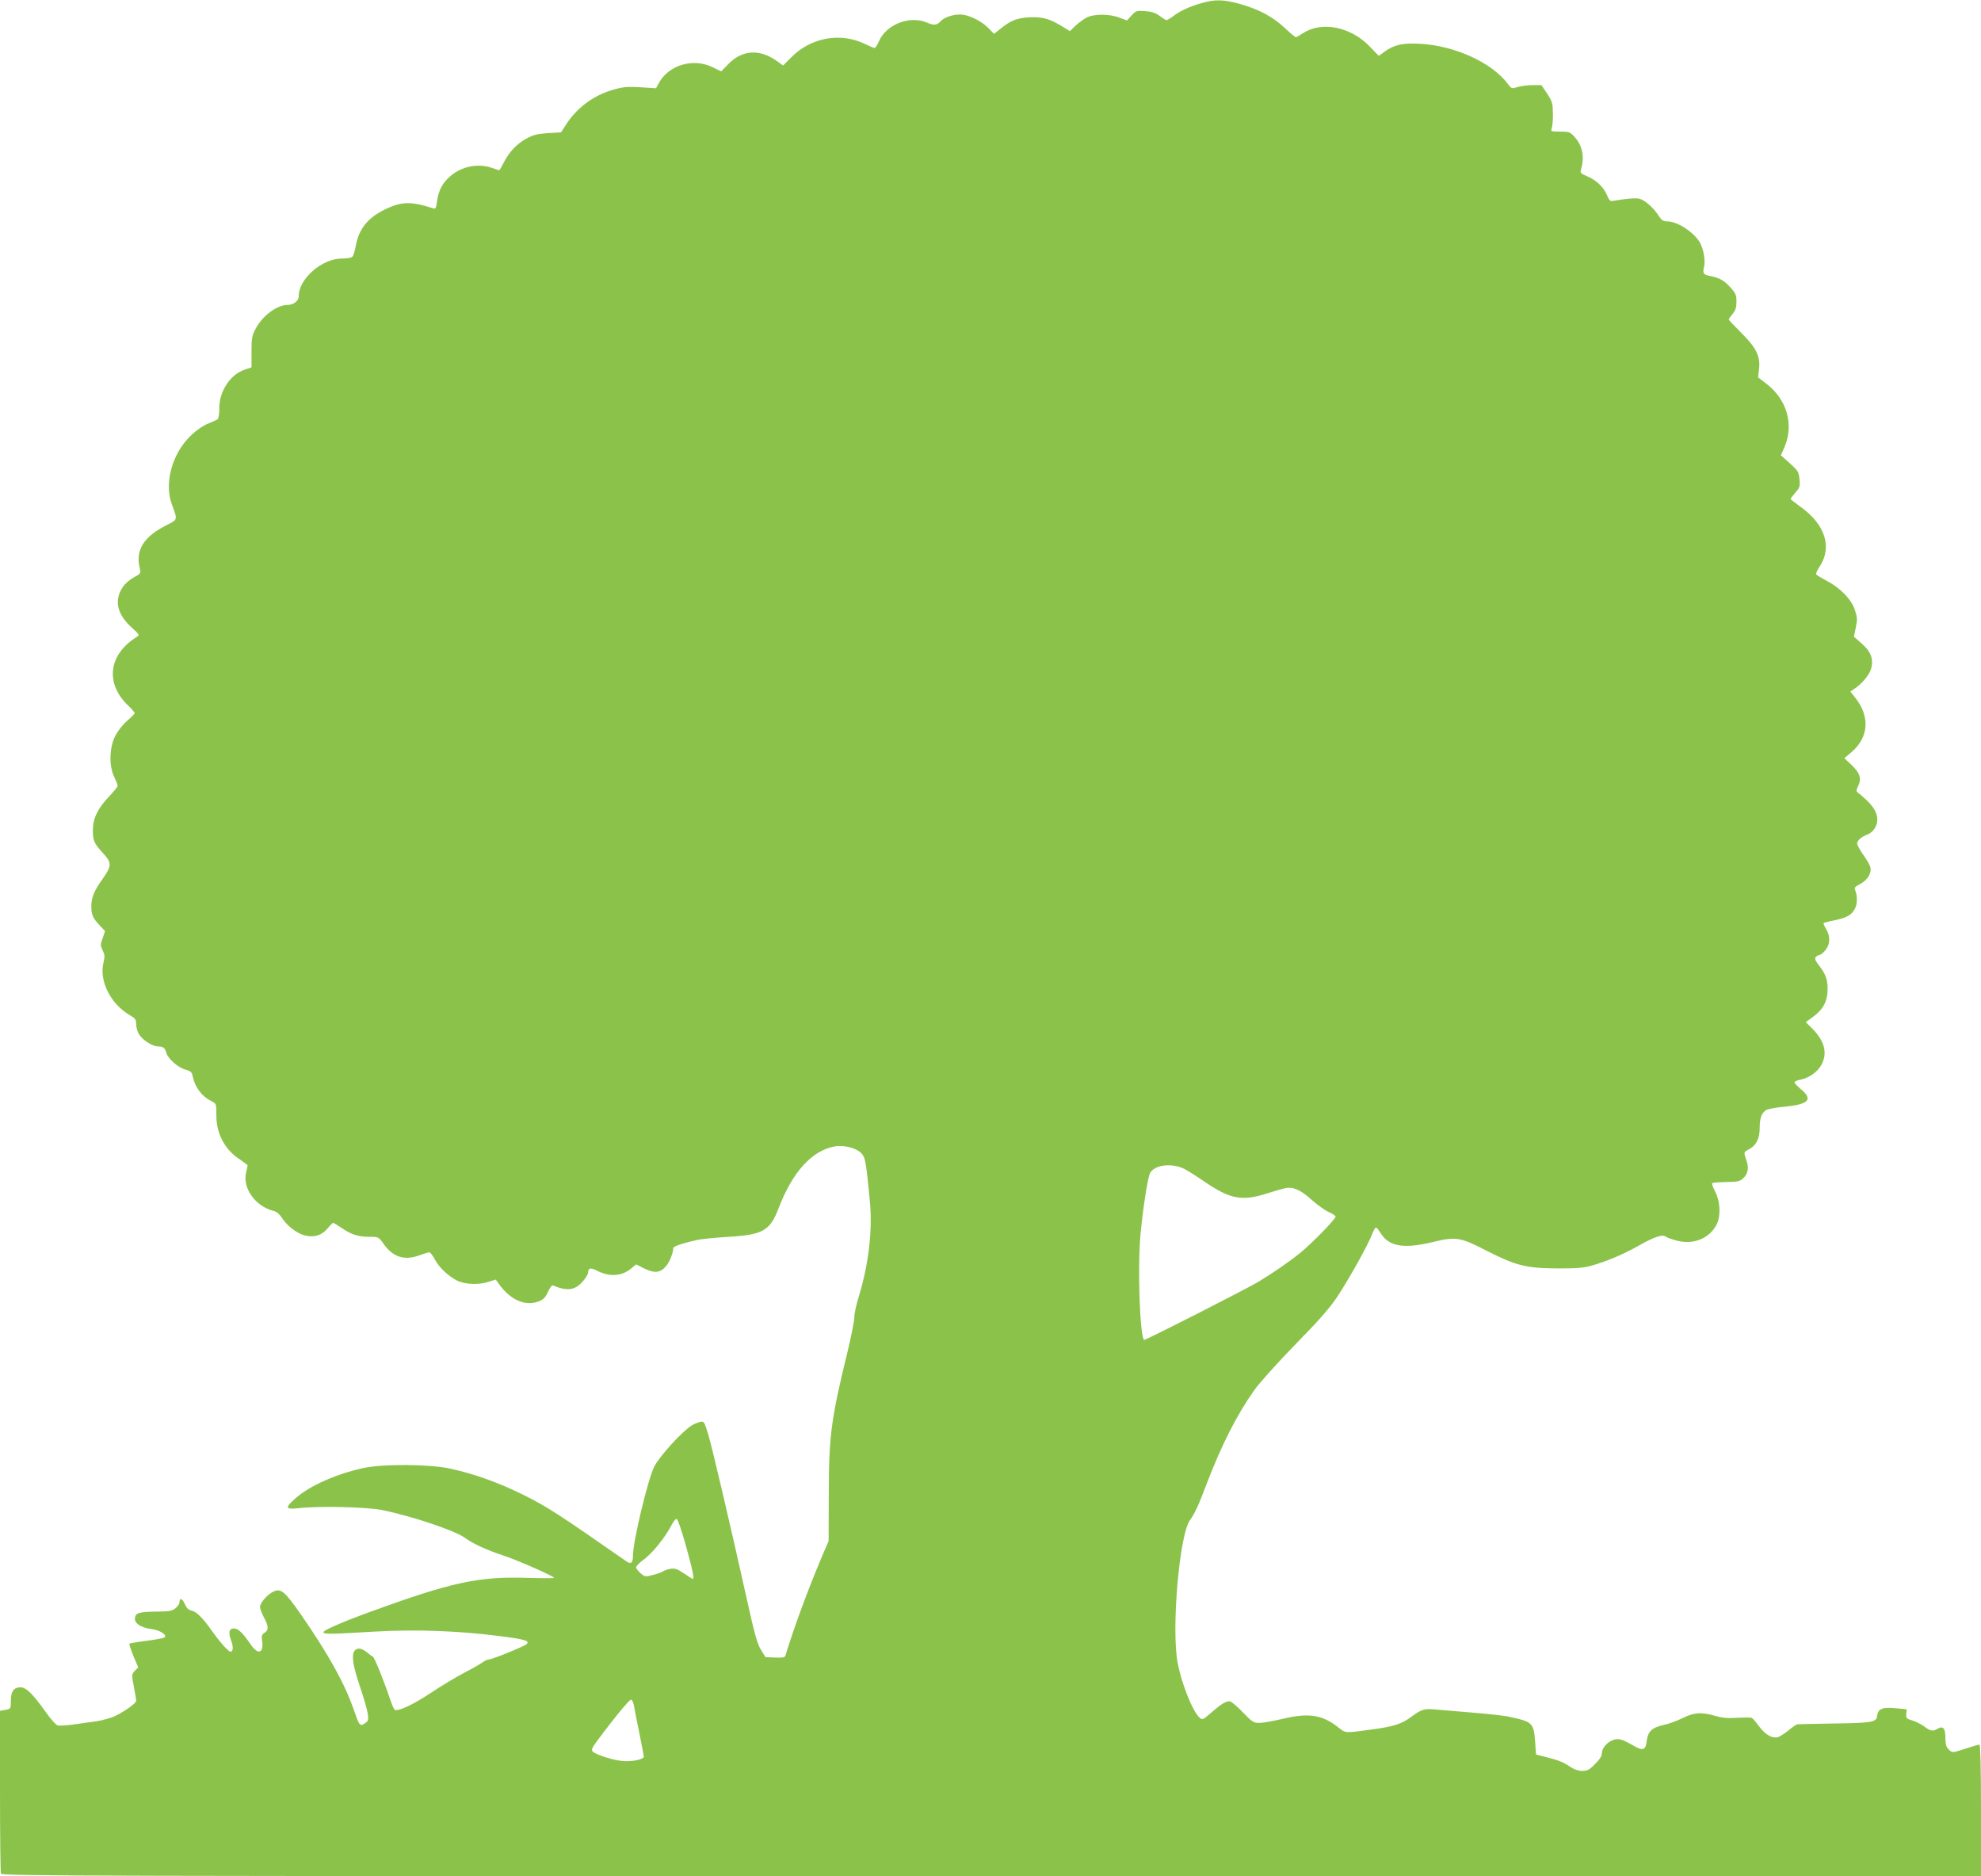<?xml version="1.0" standalone="no"?>
<!DOCTYPE svg PUBLIC "-//W3C//DTD SVG 20010904//EN"
 "http://www.w3.org/TR/2001/REC-SVG-20010904/DTD/svg10.dtd">
<svg version="1.0" xmlns="http://www.w3.org/2000/svg"
 width="1280pt" height="1212pt" viewBox="0 0 1280 1212"
 preserveAspectRatio="xMidYMid meet">
<g transform="translate(0,1212) scale(0.1,-0.1)"
fill="#8bc34a" stroke="none">
<path d="M7764 12100 c-78 -22 -140 -51 -183 -84 -19 -14 -39 -26 -44 -26 -4
0 -24 12 -44 27 -26 20 -50 28 -93 31 -56 4 -60 3 -89 -28 l-29 -32 -49 18
c-63 25 -166 25 -213 0 -19 -10 -51 -34 -71 -52 l-36 -35 -59 36 c-77 46 -124
58 -209 53 -76 -5 -117 -22 -181 -74 l-41 -33 -34 35 c-39 41 -107 78 -161 88
-49 9 -121 -10 -149 -40 -26 -28 -43 -30 -92 -9 -111 46 -261 -13 -308 -122
-10 -24 -23 -43 -28 -43 -5 0 -31 11 -58 24 -158 79 -351 46 -479 -83 l-54
-54 -42 30 c-111 78 -222 71 -311 -20 l-47 -48 -56 27 c-127 62 -288 13 -350
-108 l-15 -28 -97 6 c-73 5 -112 3 -160 -10 -135 -34 -246 -113 -321 -225
l-36 -56 -85 -5 c-69 -5 -95 -11 -138 -35 -63 -34 -112 -86 -147 -155 -14 -27
-27 -50 -29 -50 -2 0 -23 7 -46 15 -90 32 -196 11 -269 -52 -51 -43 -78 -93
-87 -162 -6 -48 -9 -52 -28 -46 -143 46 -203 44 -313 -10 -107 -53 -165 -125
-184 -233 -6 -31 -15 -63 -21 -69 -6 -8 -34 -13 -68 -13 -130 0 -280 -131
-280 -244 0 -30 -34 -56 -73 -56 -68 0 -164 -72 -207 -157 -22 -41 -25 -62
-25 -147 l0 -99 -44 -15 c-93 -31 -165 -140 -164 -249 0 -35 -4 -66 -11 -71
-6 -5 -33 -17 -60 -28 -28 -10 -74 -41 -106 -71 -126 -116 -182 -311 -129
-453 37 -100 38 -95 -32 -131 -152 -76 -206 -163 -175 -284 7 -28 4 -32 -38
-54 -24 -13 -57 -40 -71 -61 -59 -85 -40 -177 53 -261 52 -47 55 -52 38 -62
-183 -112 -209 -297 -62 -441 26 -24 46 -48 46 -53 0 -4 -22 -27 -49 -50 -30
-26 -60 -65 -78 -100 -37 -76 -39 -193 -5 -262 12 -25 22 -50 22 -57 0 -7 -25
-38 -55 -69 -73 -77 -105 -142 -105 -218 0 -68 8 -86 66 -149 57 -61 56 -83
-2 -164 -57 -81 -74 -122 -74 -179 0 -54 10 -77 56 -125 l33 -35 -16 -46 c-15
-42 -15 -47 0 -78 14 -28 15 -41 6 -78 -30 -118 44 -267 168 -340 38 -22 43
-29 43 -61 0 -21 9 -50 20 -66 23 -36 86 -76 120 -76 34 0 47 -10 55 -42 10
-37 75 -95 124 -108 33 -9 41 -16 46 -43 16 -73 58 -129 122 -161 31 -16 31
-16 31 -93 0 -118 55 -221 153 -284 27 -18 49 -35 49 -38 0 -3 -5 -24 -10 -46
-24 -103 62 -220 182 -249 15 -3 35 -21 48 -41 32 -51 95 -101 146 -115 61
-17 114 -1 151 45 16 19 31 35 36 35 4 0 30 -16 58 -35 60 -41 105 -55 180
-55 54 0 56 -1 87 -45 60 -85 132 -109 228 -76 32 12 63 21 69 21 5 0 21 -20
34 -45 28 -53 83 -105 143 -137 52 -26 141 -30 207 -8 l44 14 21 -29 c75 -105
174 -147 262 -110 26 11 40 26 55 60 12 27 25 44 32 41 91 -38 141 -32 191 24
20 22 36 49 36 59 0 30 16 34 58 12 80 -41 161 -36 221 15 l31 26 54 -27 c66
-32 103 -28 140 16 23 27 46 85 46 116 0 11 57 31 155 53 28 6 118 15 202 20
222 13 268 39 324 185 90 235 215 372 362 399 58 11 139 -10 170 -42 29 -30
32 -49 58 -317 17 -182 -8 -400 -71 -607 -17 -53 -30 -115 -30 -138 0 -23 -20
-123 -44 -223 -106 -434 -120 -540 -121 -912 l-1 -310 -43 -100 c-90 -213
-182 -461 -237 -643 -3 -9 -22 -12 -66 -10 l-62 3 -29 47 c-24 38 -42 104 -92
330 -110 494 -224 980 -250 1066 -25 80 -26 82 -53 76 -15 -4 -38 -13 -52 -22
-65 -41 -207 -197 -243 -267 -40 -79 -137 -482 -137 -572 0 -49 -12 -61 -43
-39 -435 303 -515 355 -665 429 -159 79 -315 135 -470 169 -133 30 -434 32
-562 5 -175 -38 -347 -114 -437 -193 -74 -64 -71 -77 15 -67 127 15 439 8 536
-11 191 -38 478 -134 541 -181 49 -37 144 -80 248 -114 92 -30 327 -134 327
-144 0 -3 -80 -3 -177 0 -312 10 -489 -29 -1018 -222 -185 -68 -301 -119 -295
-130 6 -13 49 -12 335 5 265 15 539 5 810 -30 158 -20 189 -30 168 -51 -14
-14 -223 -99 -244 -99 -9 0 -27 -8 -40 -18 -13 -10 -67 -41 -119 -68 -52 -27
-149 -85 -216 -130 -114 -76 -213 -122 -234 -109 -4 3 -16 29 -26 58 -39 118
-105 282 -115 285 -5 2 -23 15 -38 28 -16 13 -37 24 -48 24 -57 0 -57 -70 2
-243 25 -73 48 -153 51 -178 6 -41 4 -47 -19 -62 -32 -21 -35 -16 -71 88 -59
170 -164 359 -342 616 -106 152 -130 172 -182 145 -38 -20 -82 -72 -82 -97 0
-11 11 -41 25 -67 31 -57 32 -83 4 -100 -17 -11 -20 -20 -16 -47 14 -85 -25
-100 -74 -27 -48 71 -80 102 -106 102 -33 0 -39 -25 -20 -77 16 -42 14 -73 -4
-73 -12 0 -64 57 -112 124 -67 95 -106 134 -138 141 -21 5 -33 16 -44 41 -15
37 -35 45 -35 15 0 -11 -12 -29 -26 -40 -22 -18 -42 -21 -118 -22 -118 -1
-140 -8 -144 -42 -4 -34 38 -62 108 -71 55 -7 104 -40 82 -54 -8 -5 -61 -15
-118 -22 -58 -7 -106 -16 -108 -19 -2 -3 10 -39 26 -79 l31 -73 -22 -23 c-21
-22 -21 -24 -6 -102 8 -43 15 -84 15 -91 0 -15 -70 -66 -135 -98 -27 -13 -84
-29 -125 -35 -41 -6 -109 -15 -151 -21 -42 -6 -86 -8 -97 -5 -12 4 -45 42 -75
84 -83 117 -128 162 -164 162 -44 0 -63 -27 -63 -88 0 -50 0 -51 -35 -58 l-35
-6 0 -518 c0 -285 3 -525 6 -534 6 -15 579 -16 6400 -16 l6394 0 0 425 c0 268
-4 425 -10 425 -5 0 -44 -11 -86 -25 -92 -30 -89 -30 -114 -5 -15 15 -20 33
-20 75 0 61 -16 78 -51 57 -28 -18 -47 -15 -84 14 -19 14 -54 32 -77 39 -39
12 -43 15 -41 43 l3 30 -75 7 c-85 8 -111 -4 -117 -53 -4 -37 -36 -43 -288
-46 -118 -2 -220 -4 -226 -5 -7 0 -33 -19 -59 -40 -26 -22 -58 -41 -70 -44
-38 -7 -79 18 -119 71 -20 28 -42 53 -49 55 -7 3 -48 2 -92 0 -60 -4 -96 -1
-140 12 -91 26 -140 23 -211 -13 -34 -17 -90 -38 -124 -45 -78 -18 -102 -42
-110 -104 -6 -57 -25 -65 -80 -33 -78 45 -100 52 -136 40 -40 -14 -74 -53 -74
-88 0 -16 -15 -40 -44 -68 -36 -37 -50 -44 -82 -44 -26 0 -52 9 -76 25 -46 31
-74 43 -158 64 l-65 17 -6 82 c-9 123 -16 129 -169 162 -30 7 -134 18 -230 26
-96 8 -203 17 -237 20 -80 8 -97 3 -163 -46 -65 -48 -114 -64 -275 -85 -153
-21 -151 -21 -194 13 -105 85 -195 99 -364 58 -60 -14 -127 -26 -150 -26 -38
0 -46 6 -108 70 -37 39 -75 70 -84 70 -25 0 -55 -18 -118 -73 -55 -48 -58 -49
-76 -33 -46 41 -117 221 -142 356 -41 219 12 829 80 920 30 41 56 97 106 230
99 258 196 450 312 613 32 45 150 176 263 292 153 156 223 236 272 310 73 110
199 335 224 403 9 23 20 42 25 42 4 0 17 -16 29 -35 54 -88 149 -104 337 -59
151 37 178 32 349 -56 189 -96 256 -113 454 -114 117 -1 170 3 217 16 104 29
213 75 313 132 101 57 153 74 173 57 7 -6 40 -17 73 -26 109 -28 213 16 258
109 25 54 21 142 -10 205 -15 28 -24 55 -21 58 4 3 44 6 91 7 74 1 88 4 109
24 32 30 39 67 21 117 -18 53 -18 52 16 70 47 24 70 70 70 137 0 65 12 98 42
117 11 7 66 17 122 22 154 15 183 47 101 114 -25 21 -43 41 -40 45 3 5 20 12
38 15 55 12 108 48 133 91 44 75 26 155 -52 235 l-46 46 44 32 c63 46 91 92
96 161 5 71 -9 115 -53 171 -25 32 -31 47 -23 56 6 7 16 13 23 13 7 0 25 14
39 31 32 38 34 90 5 138 -11 18 -18 35 -16 38 3 2 35 11 72 18 80 17 109 34
131 76 16 31 16 85 0 121 -6 13 2 21 33 37 47 25 76 71 66 109 -3 14 -24 50
-46 80 -21 30 -39 63 -39 72 0 21 25 43 68 60 36 14 62 54 62 95 0 54 -36 104
-127 176 -10 7 -9 17 4 43 22 47 11 82 -44 135 l-46 43 47 40 c111 95 120 229
24 350 l-32 41 24 16 c48 30 99 91 110 131 17 63 -1 110 -61 163 l-50 44 12
59 c11 52 10 66 -6 114 -22 68 -94 142 -182 188 -34 18 -65 37 -68 42 -3 5 6
25 20 46 86 127 40 275 -121 390 -35 25 -64 48 -64 51 0 3 14 21 31 41 28 32
31 40 26 86 -4 47 -9 55 -62 103 l-58 52 23 52 c63 147 16 310 -119 412 l-51
39 6 56 c9 81 -19 137 -118 235 -43 43 -78 80 -78 83 0 4 11 19 25 36 19 23
25 41 25 79 0 42 -5 54 -37 90 -42 47 -73 64 -128 75 -49 9 -55 16 -44 62 9
40 -3 107 -25 151 -36 68 -145 140 -213 141 -27 0 -37 7 -57 38 -30 48 -89
100 -122 108 -24 6 -87 1 -161 -12 -30 -6 -33 -3 -48 32 -22 54 -69 99 -127
124 -43 18 -49 24 -43 43 25 85 10 158 -45 217 -25 27 -34 30 -90 30 -59 0
-61 1 -53 23 4 12 8 54 7 94 -1 66 -4 77 -37 128 l-37 55 -56 0 c-31 0 -75 -5
-97 -12 -40 -12 -40 -12 -66 22 -102 136 -342 245 -563 257 -113 7 -169 -6
-229 -49 l-40 -29 -59 61 c-123 128 -311 165 -432 85 -21 -14 -41 -25 -45 -25
-5 0 -37 27 -71 59 -78 73 -168 121 -289 155 -105 30 -163 31 -249 6z m-110
-7532 c21 -11 80 -48 131 -83 163 -111 239 -126 397 -76 51 16 106 32 121 35
50 12 102 -11 172 -75 37 -33 87 -69 111 -79 24 -11 44 -24 44 -29 0 -16 -154
-174 -228 -234 -69 -56 -176 -130 -272 -188 -81 -48 -733 -380 -738 -375 -27
27 -42 463 -23 678 14 159 47 372 62 400 29 54 142 67 223 26z m-3222 -2434
c43 -154 55 -214 44 -214 -2 0 -28 16 -57 36 -45 30 -59 34 -89 29 -19 -4 -40
-11 -46 -16 -7 -5 -35 -16 -64 -23 -50 -13 -53 -13 -81 11 -16 14 -29 31 -29
38 0 8 20 28 44 46 60 42 143 146 186 228 11 23 26 41 33 38 7 -2 33 -80 59
-173z m-336 -1031 c3 -21 19 -102 35 -179 16 -78 29 -147 29 -152 0 -18 -81
-35 -140 -28 -66 7 -174 42 -191 62 -9 11 -3 25 32 71 104 141 205 263 216
263 7 0 15 -17 19 -37z"/>
</g>
</svg>
